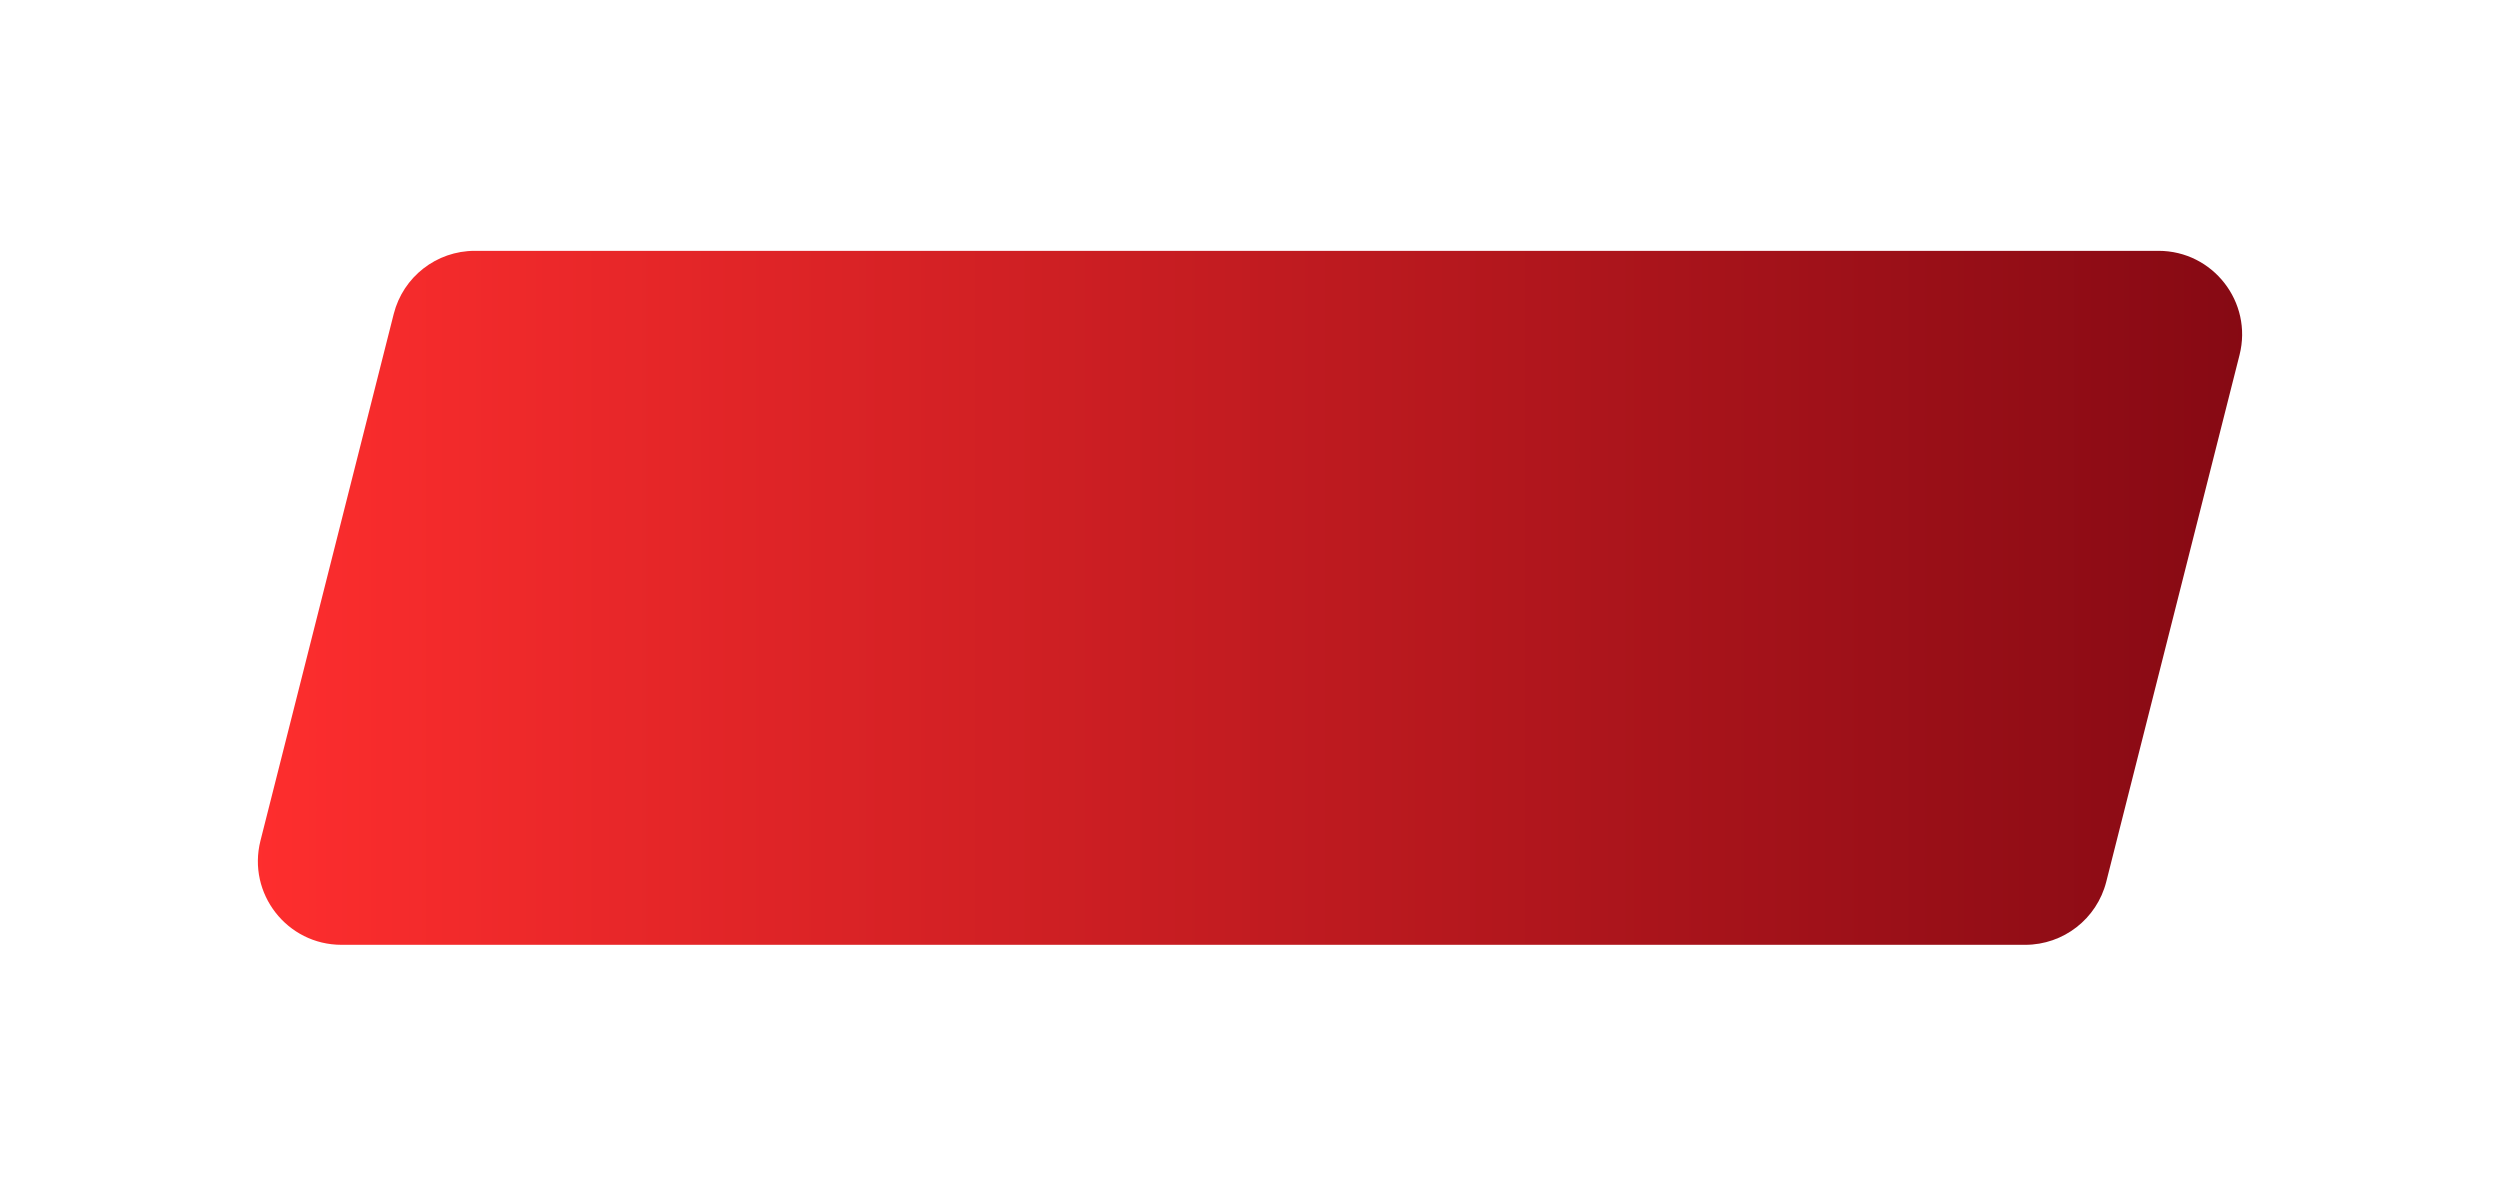 <?xml version="1.0" encoding="UTF-8"?> <svg xmlns="http://www.w3.org/2000/svg" width="299" height="143" viewBox="0 0 299 143" fill="none"> <g filter="url(#filter0_d)"> <path d="M47.09 27.547C48.213 23.109 52.207 20 56.785 20H258.155C264.672 20 269.448 26.134 267.849 32.453L251.91 95.453C250.787 99.891 246.793 103 242.215 103H40.845C34.328 103 29.552 96.865 31.151 90.547L47.09 27.547Z" fill="url(#paint0_linear)"></path> </g> <defs> <filter id="filter0_d" x="0.84" y="0" width="297.32" height="143" filterUnits="userSpaceOnUse" color-interpolation-filters="sRGB"> <feFlood flood-opacity="0" result="BackgroundImageFix"></feFlood> <feColorMatrix in="SourceAlpha" type="matrix" values="0 0 0 0 0 0 0 0 0 0 0 0 0 0 0 0 0 0 127 0"></feColorMatrix> <feOffset dy="10"></feOffset> <feGaussianBlur stdDeviation="15"></feGaussianBlur> <feColorMatrix type="matrix" values="0 0 0 0 0 0 0 0 0 0 0 0 0 0 0 0 0 0 0.15 0"></feColorMatrix> <feBlend mode="normal" in2="BackgroundImageFix" result="effect1_dropShadow"></feBlend> <feBlend mode="normal" in="SourceGraphic" in2="effect1_dropShadow" result="shape"></feBlend> </filter> <linearGradient id="paint0_linear" x1="28" y1="62" x2="271" y2="62" gradientUnits="userSpaceOnUse"> <stop stop-color="#FF2E2E"></stop> <stop offset="1" stop-color="#850913"></stop> </linearGradient> </defs> </svg> 